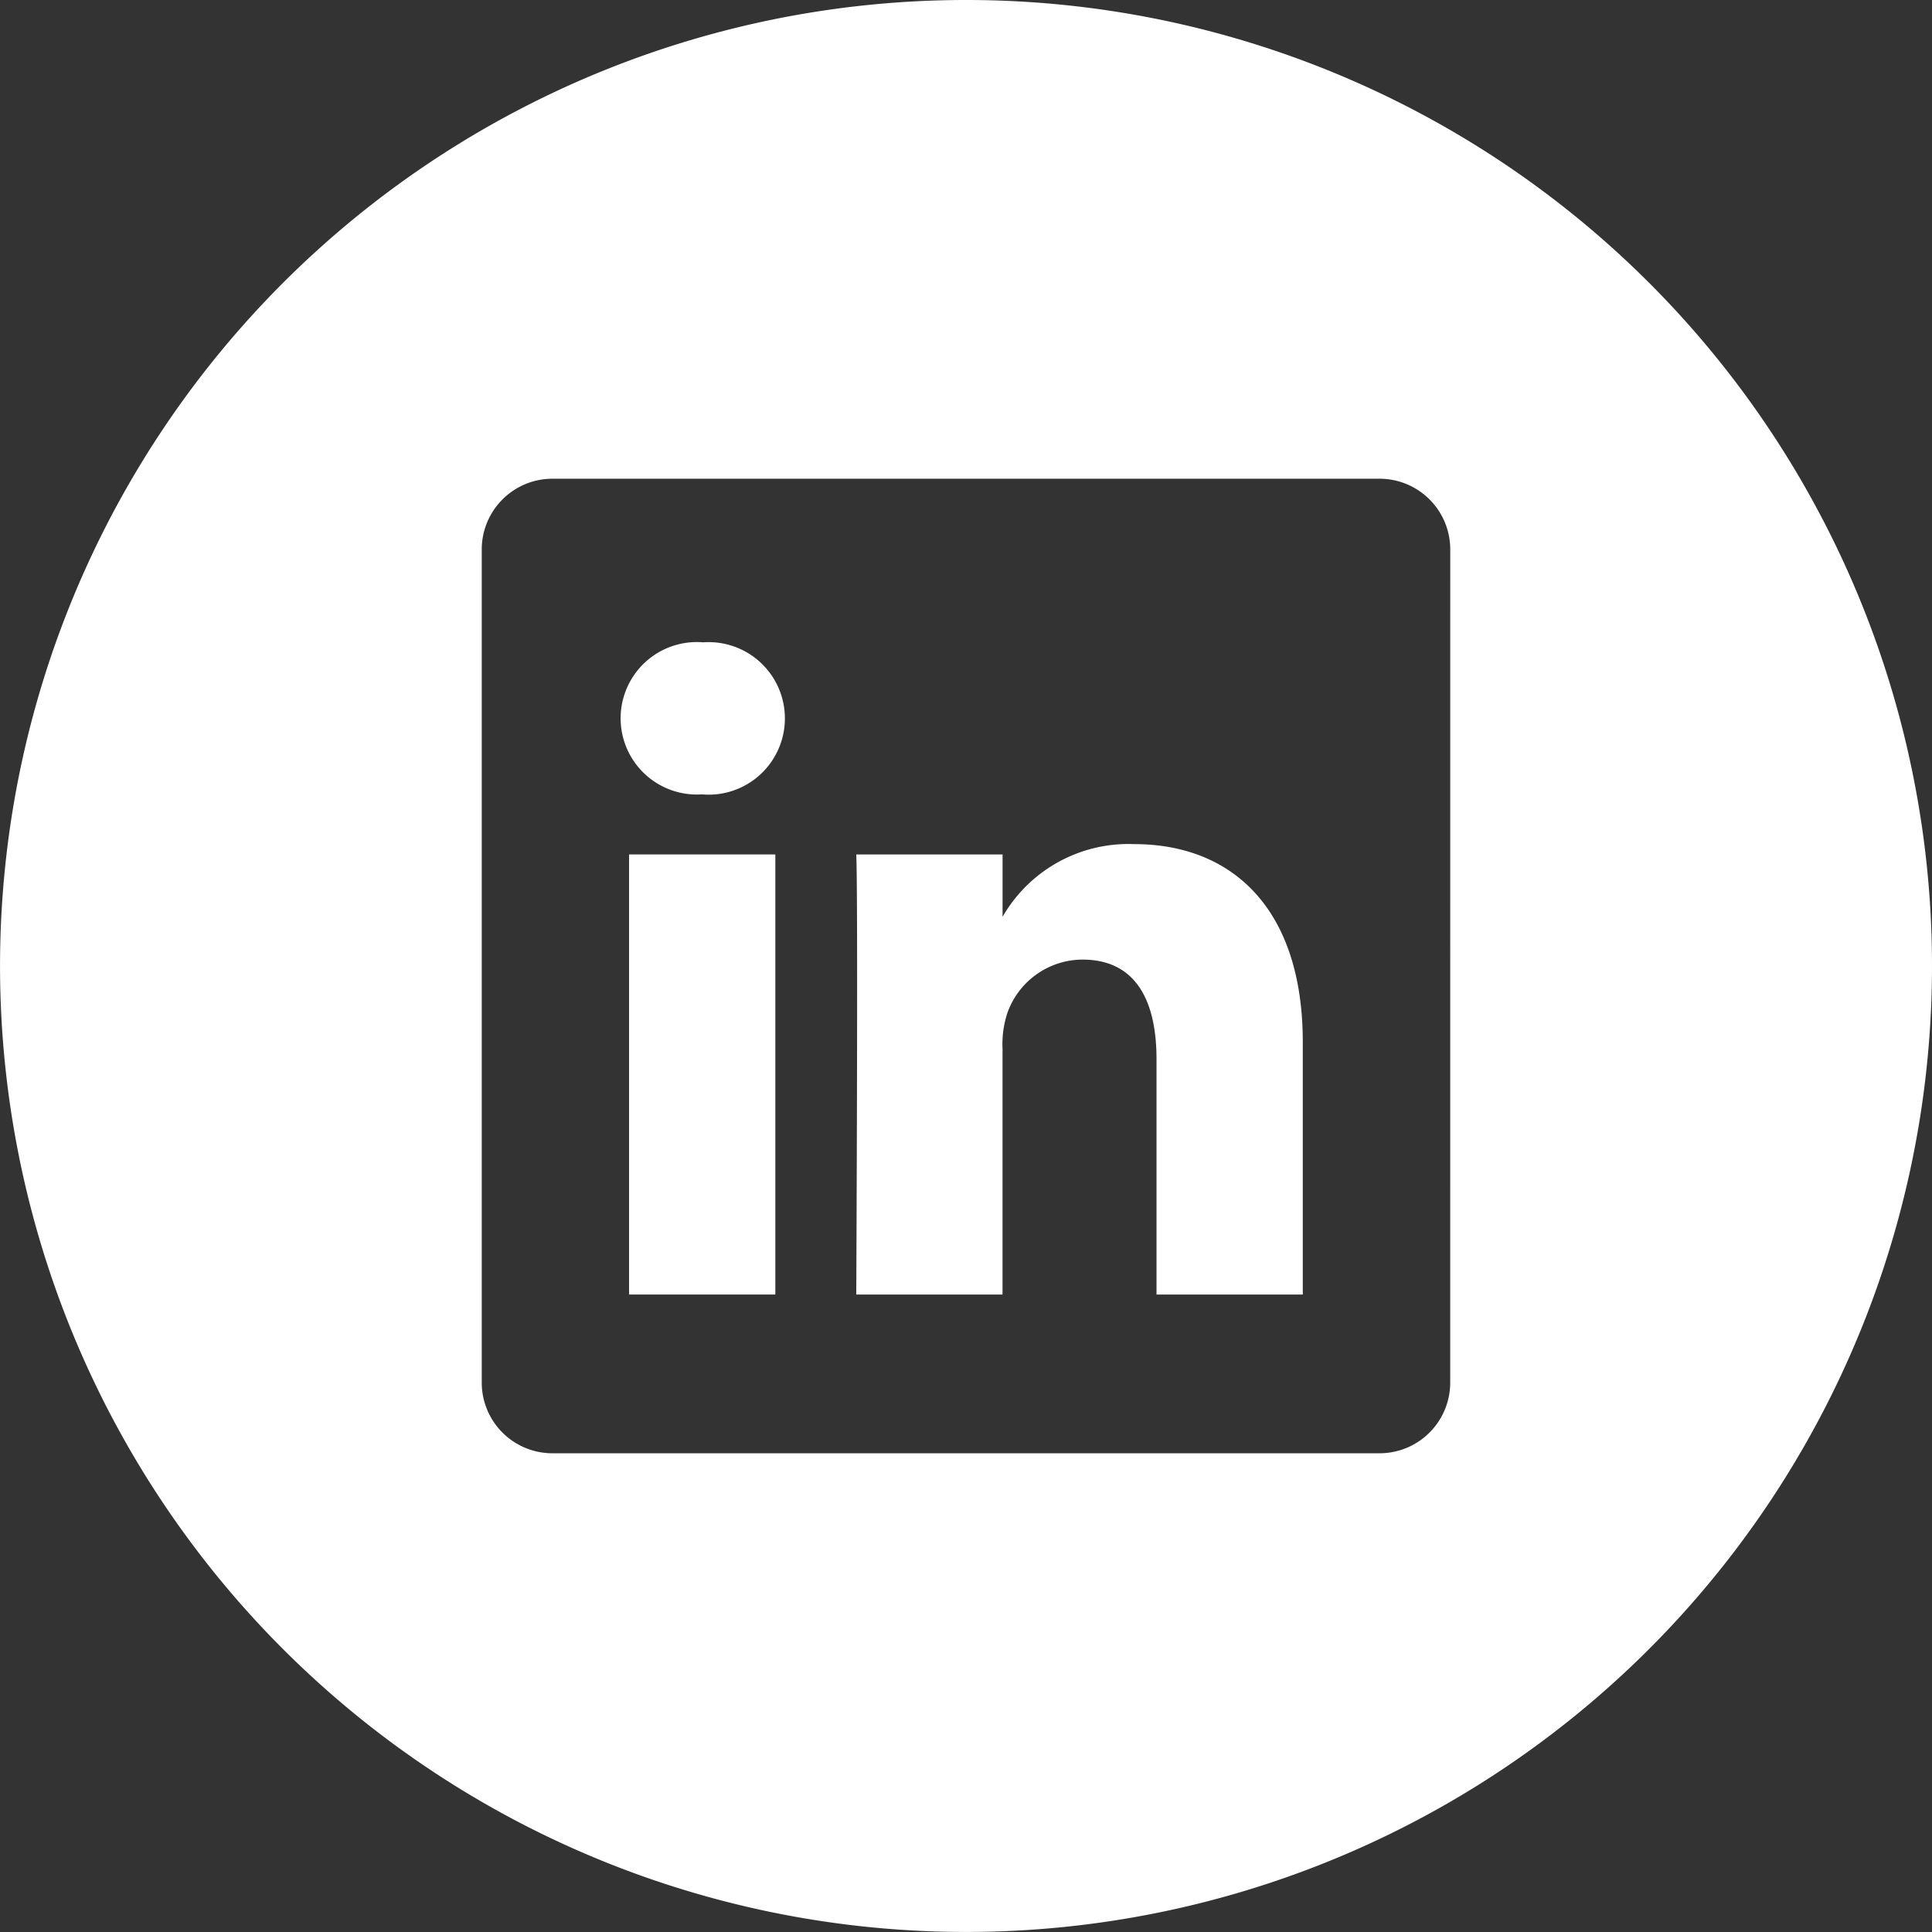 <svg xmlns="http://www.w3.org/2000/svg" viewBox="0 0 49.849 49.849">
  <rect x="0" y="0" width="49.849" height="49.849" fill="#333333" stroke="none"/>
  <defs>
    <style>
      .cls-1 {
        fill: #fff;
      }
    </style>
  </defs>
  <g id="Layer_2" data-name="Layer 2">
    <g id="Layer_1-2" data-name="Layer 1">
      <g>
        <rect class="cls-1" x="16.231" y="22.046" width="3.774" height="11.355"/>
        <path class="cls-1" d="M29.269,21.78a3.746,3.746,0,0,0-3.401,1.875V22.046H22.093c.05,1.065,0,11.355,0,11.355h3.774V27.06a2.589,2.589,0,0,1,.124-.921,2.066,2.066,0,0,1,1.937-1.38c1.366,0,1.912,1.041,1.912,2.568V33.401h3.774V26.89C33.614,23.403,31.752,21.78,29.269,21.78Z"/>
        <path class="cls-1" d="M18.143,16.573a1.967,1.967,0,1,0-.05,3.924h.025a1.968,1.968,0,1,0,.025-3.924Z"/>
        <path class="cls-1" d="M24.924,0A24.924,24.924,0,1,0,49.849,24.924,24.917,24.917,0,0,0,24.924,0ZM37.418,35.696a1.824,1.824,0,0,1-1.847,1.801H14.277a1.824,1.824,0,0,1-1.847-1.801V14.153a1.825,1.825,0,0,1,1.847-1.801H35.572a1.825,1.825,0,0,1,1.847,1.801Z"/>
      </g>
    </g>
  </g>
</svg>
